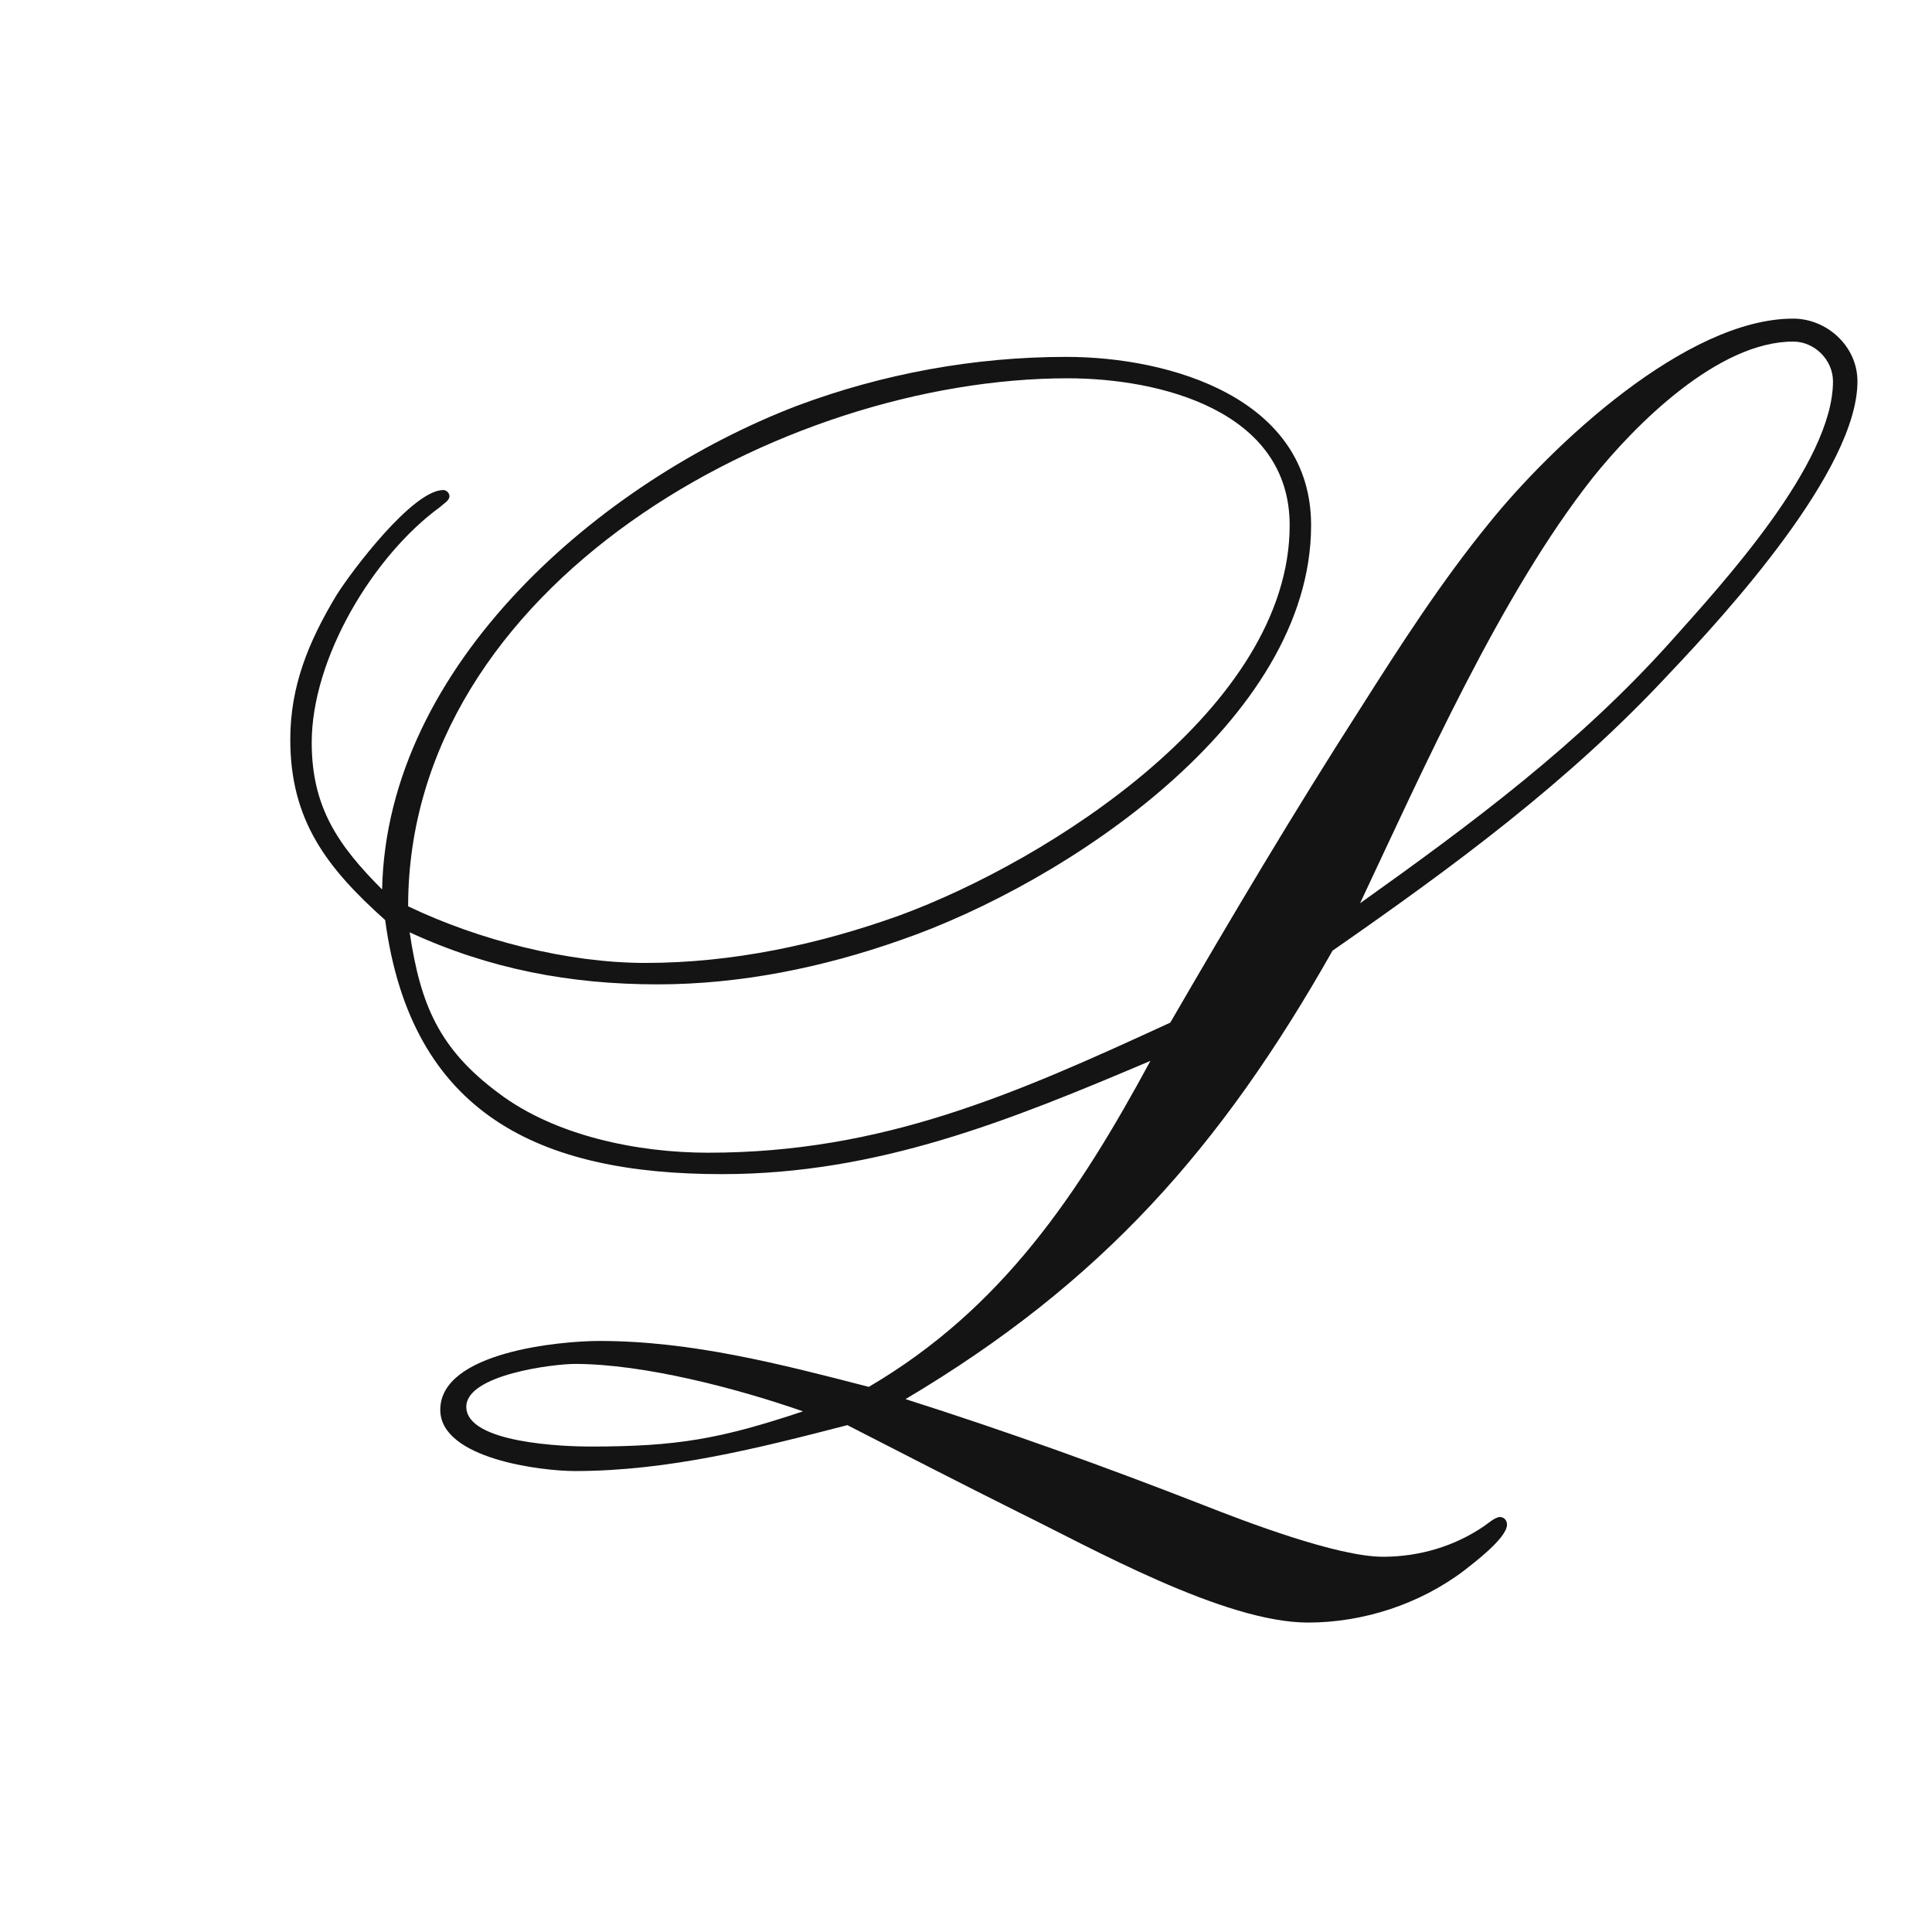 <svg version="1.0" preserveAspectRatio="xMidYMid meet" height="500" viewBox="0 0 375 375" zoomAndPan="magnify" width="500" xmlns:xlink="http://www.w3.org/1999/xlink" xmlns="http://www.w3.org/2000/svg"><defs><g></g><clipPath id="324dffbde8"><rect height="299" y="0" width="307" x="0"></rect></clipPath></defs><g transform="matrix(1, 0, 0, 1, 55, 38)"><g clip-path="url(#324dffbde8)"><g fill-opacity="1" fill="#141414"><g transform="translate(0.453, 247.529)"><g><path d="M 305.078 -211.508 C 305.078 -218.34 299.137 -223.684 292.602 -223.684 C 271.809 -223.684 245.668 -199.031 233.488 -183.879 C 224.281 -172.59 216.258 -160.113 208.535 -147.934 C 195.762 -128.031 183.582 -107.535 171.699 -87.039 C 141.398 -73.078 115.852 -61.789 81.988 -61.789 C 68.324 -61.789 52.281 -65.055 41.293 -73.375 C 29.707 -81.988 26.141 -90.602 24.062 -104.566 C 39.508 -97.434 55.254 -94.465 72.184 -94.465 C 88.227 -94.465 104.27 -97.73 119.418 -103.078 C 151.203 -114.07 199.031 -145.559 199.031 -183.582 C 199.031 -208.238 171.699 -216.258 151.5 -216.258 C 133.676 -216.258 115.852 -212.992 99.219 -206.754 C 61.195 -192.195 19.605 -156.551 18.715 -112.883 C 10.102 -121.496 5.051 -128.922 5.051 -141.398 C 5.051 -157.738 16.934 -177.641 30.004 -187.148 C 30.598 -187.742 31.785 -188.336 31.785 -189.227 C 31.785 -189.82 31.191 -190.414 30.598 -190.414 C 24.656 -190.414 12.773 -174.672 9.805 -169.918 C 4.457 -161.008 0.891 -152.391 0.891 -141.992 C 0.891 -126.25 8.02 -117.043 19.309 -106.941 C 24.359 -69.215 49.312 -57.629 84.66 -57.629 C 114.961 -57.629 140.508 -68.027 167.84 -79.613 C 153.875 -53.77 139.023 -31.488 113.18 -16.34 C 95.949 -20.793 78.719 -25.25 60.898 -25.25 C 53.469 -25.25 30.004 -23.172 30.004 -11.883 C 30.004 -2.375 49.609 0 56.145 0 C 74.266 0 91.793 -4.457 109.02 -8.91 C 120.012 -3.27 131.004 2.375 142.293 8.02 C 156.254 14.852 182.098 29.41 198.434 29.41 C 209.129 29.41 220.121 25.844 228.734 19.309 C 230.219 18.121 237.055 13.07 237.055 10.398 C 237.055 9.508 236.457 8.91 235.566 8.91 C 234.379 9.207 233.488 10.102 232.598 10.695 C 226.953 14.555 220.121 16.637 212.992 16.637 C 204.078 16.637 186.258 9.805 177.938 6.535 C 158.926 -0.891 139.914 -7.723 120.309 -13.961 C 158.332 -36.539 181.504 -62.68 203.188 -101 C 226.656 -117.34 248.934 -133.676 268.543 -154.77 C 279.531 -166.352 305.078 -194.277 305.078 -211.508 Z M 300.328 -211.508 C 300.328 -195.465 278.641 -171.996 268.84 -161.008 C 251.016 -141.102 230.219 -125.656 208.535 -110.207 C 220.715 -136.055 235.863 -170.215 253.688 -192.793 C 262.008 -203.188 278.047 -219.23 292.602 -219.23 C 296.762 -219.23 300.328 -215.664 300.328 -211.508 Z M 194.871 -183.582 C 194.871 -148.23 148.23 -118.527 119.121 -107.832 C 103.375 -102.188 86.742 -98.625 69.809 -98.625 C 54.66 -98.625 37.43 -103.078 23.766 -109.613 C 23.766 -171.996 96.246 -212.102 151.797 -212.102 C 169.621 -212.102 194.871 -205.863 194.871 -183.582 Z M 100.406 -11.586 C 84.363 -6.238 76.047 -4.754 59.113 -4.754 C 54.363 -4.754 35.055 -5.348 35.055 -12.477 C 35.055 -18.715 51.984 -20.793 56.145 -20.793 C 69.512 -20.793 87.633 -16.043 100.406 -11.586 Z M 100.406 -11.586"></path></g></g></g></g></g></svg>